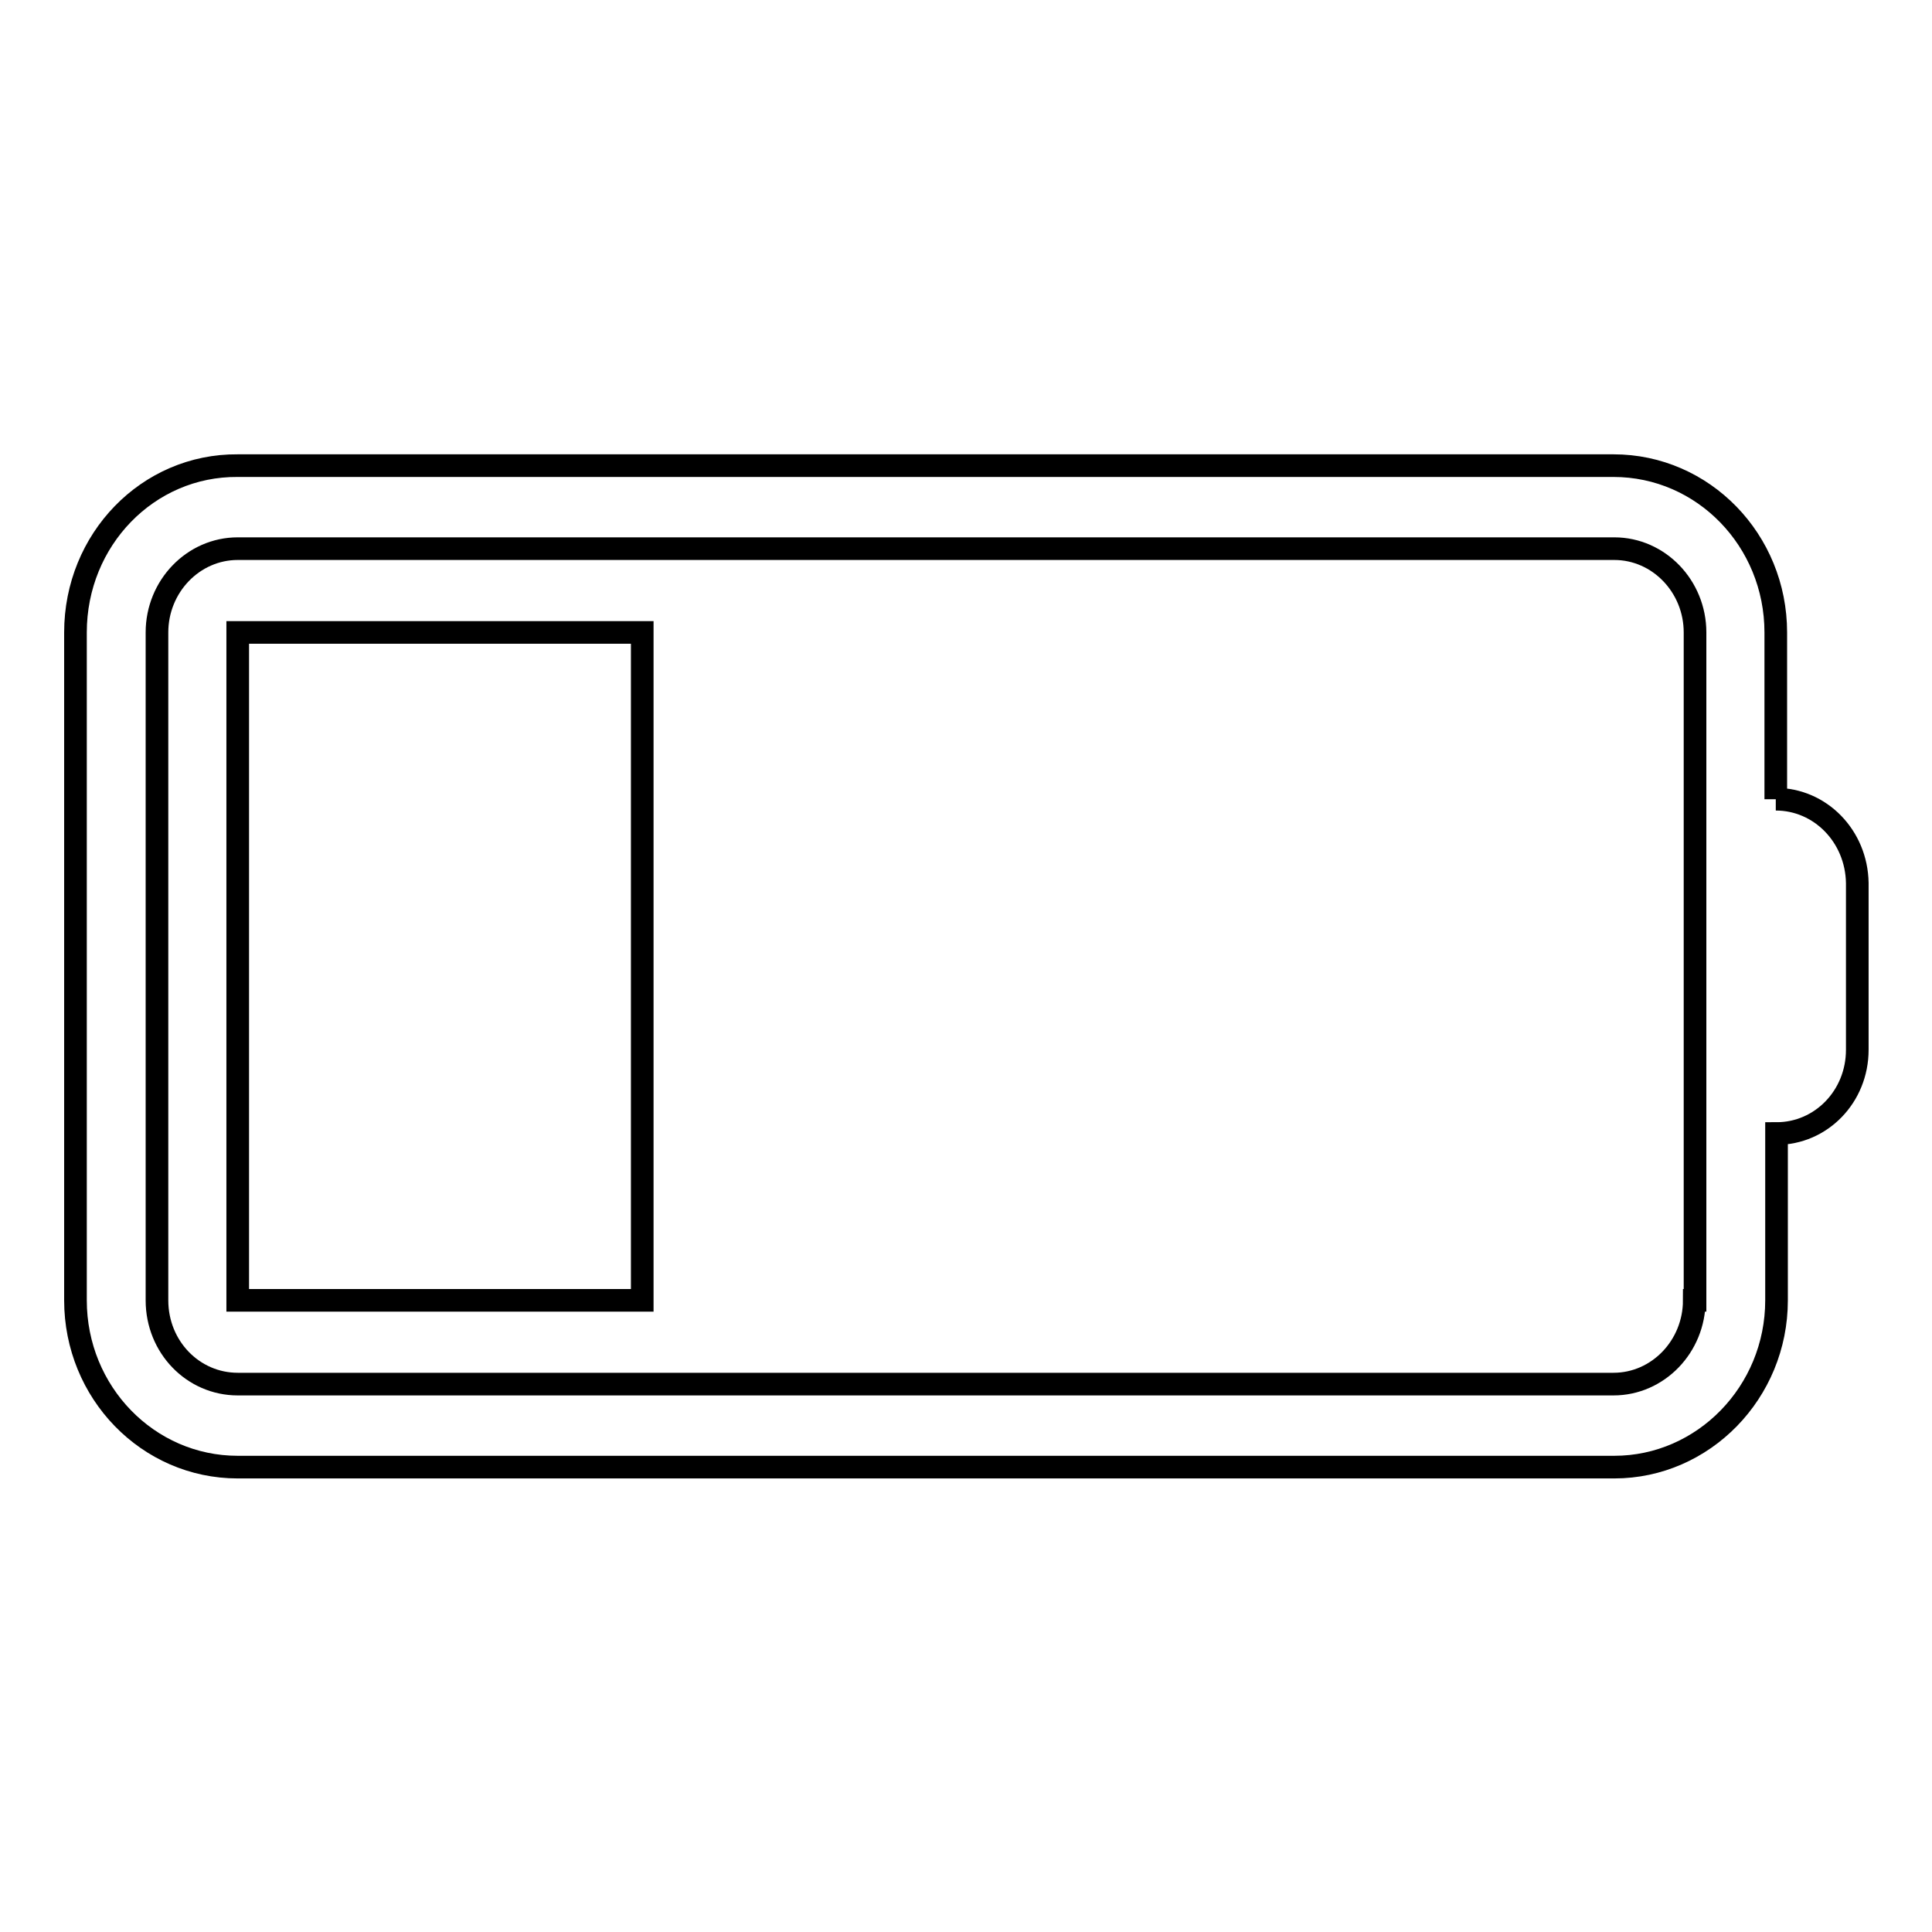 <?xml version="1.0" encoding="utf-8"?>
<!-- Svg Vector Icons : http://www.onlinewebfonts.com/icon -->
<!DOCTYPE svg PUBLIC "-//W3C//DTD SVG 1.1//EN" "http://www.w3.org/Graphics/SVG/1.1/DTD/svg11.dtd">
<svg version="1.1" xmlns="http://www.w3.org/2000/svg" xmlns:xlink="http://www.w3.org/1999/xlink" x="0px" y="0px" viewBox="0 0 256 256" enable-background="new 0 0 256 256" xml:space="preserve">
<g><g><path stroke-width="3" fill-opacity="0" stroke="#000000"  d="M31.5,172.3h53.6V83.8H31.5V172.3z M235.3,105.9V83.8c0-12.2-9.6-22.1-21.5-22.1H31.5C19.6,61.6,10,71.5,10,83.8v88.5c0,12.2,9.6,22.1,21.5,22.1h182.4c11.8,0,21.5-9.9,21.5-22.1v-22.1c5.9,0,10.7-4.9,10.7-11.1v-22.1C246,110.8,241.2,105.9,235.3,105.9 M224.5,172.3c0,6.1-4.8,11.1-10.7,11.1H31.5c-5.9,0-10.7-4.9-10.7-11.1V83.8c0-6.1,4.8-11.1,10.7-11.1h182.4c5.9,0,10.7,5,10.7,11.1V172.3L224.5,172.3z"/></g></g>
</svg>